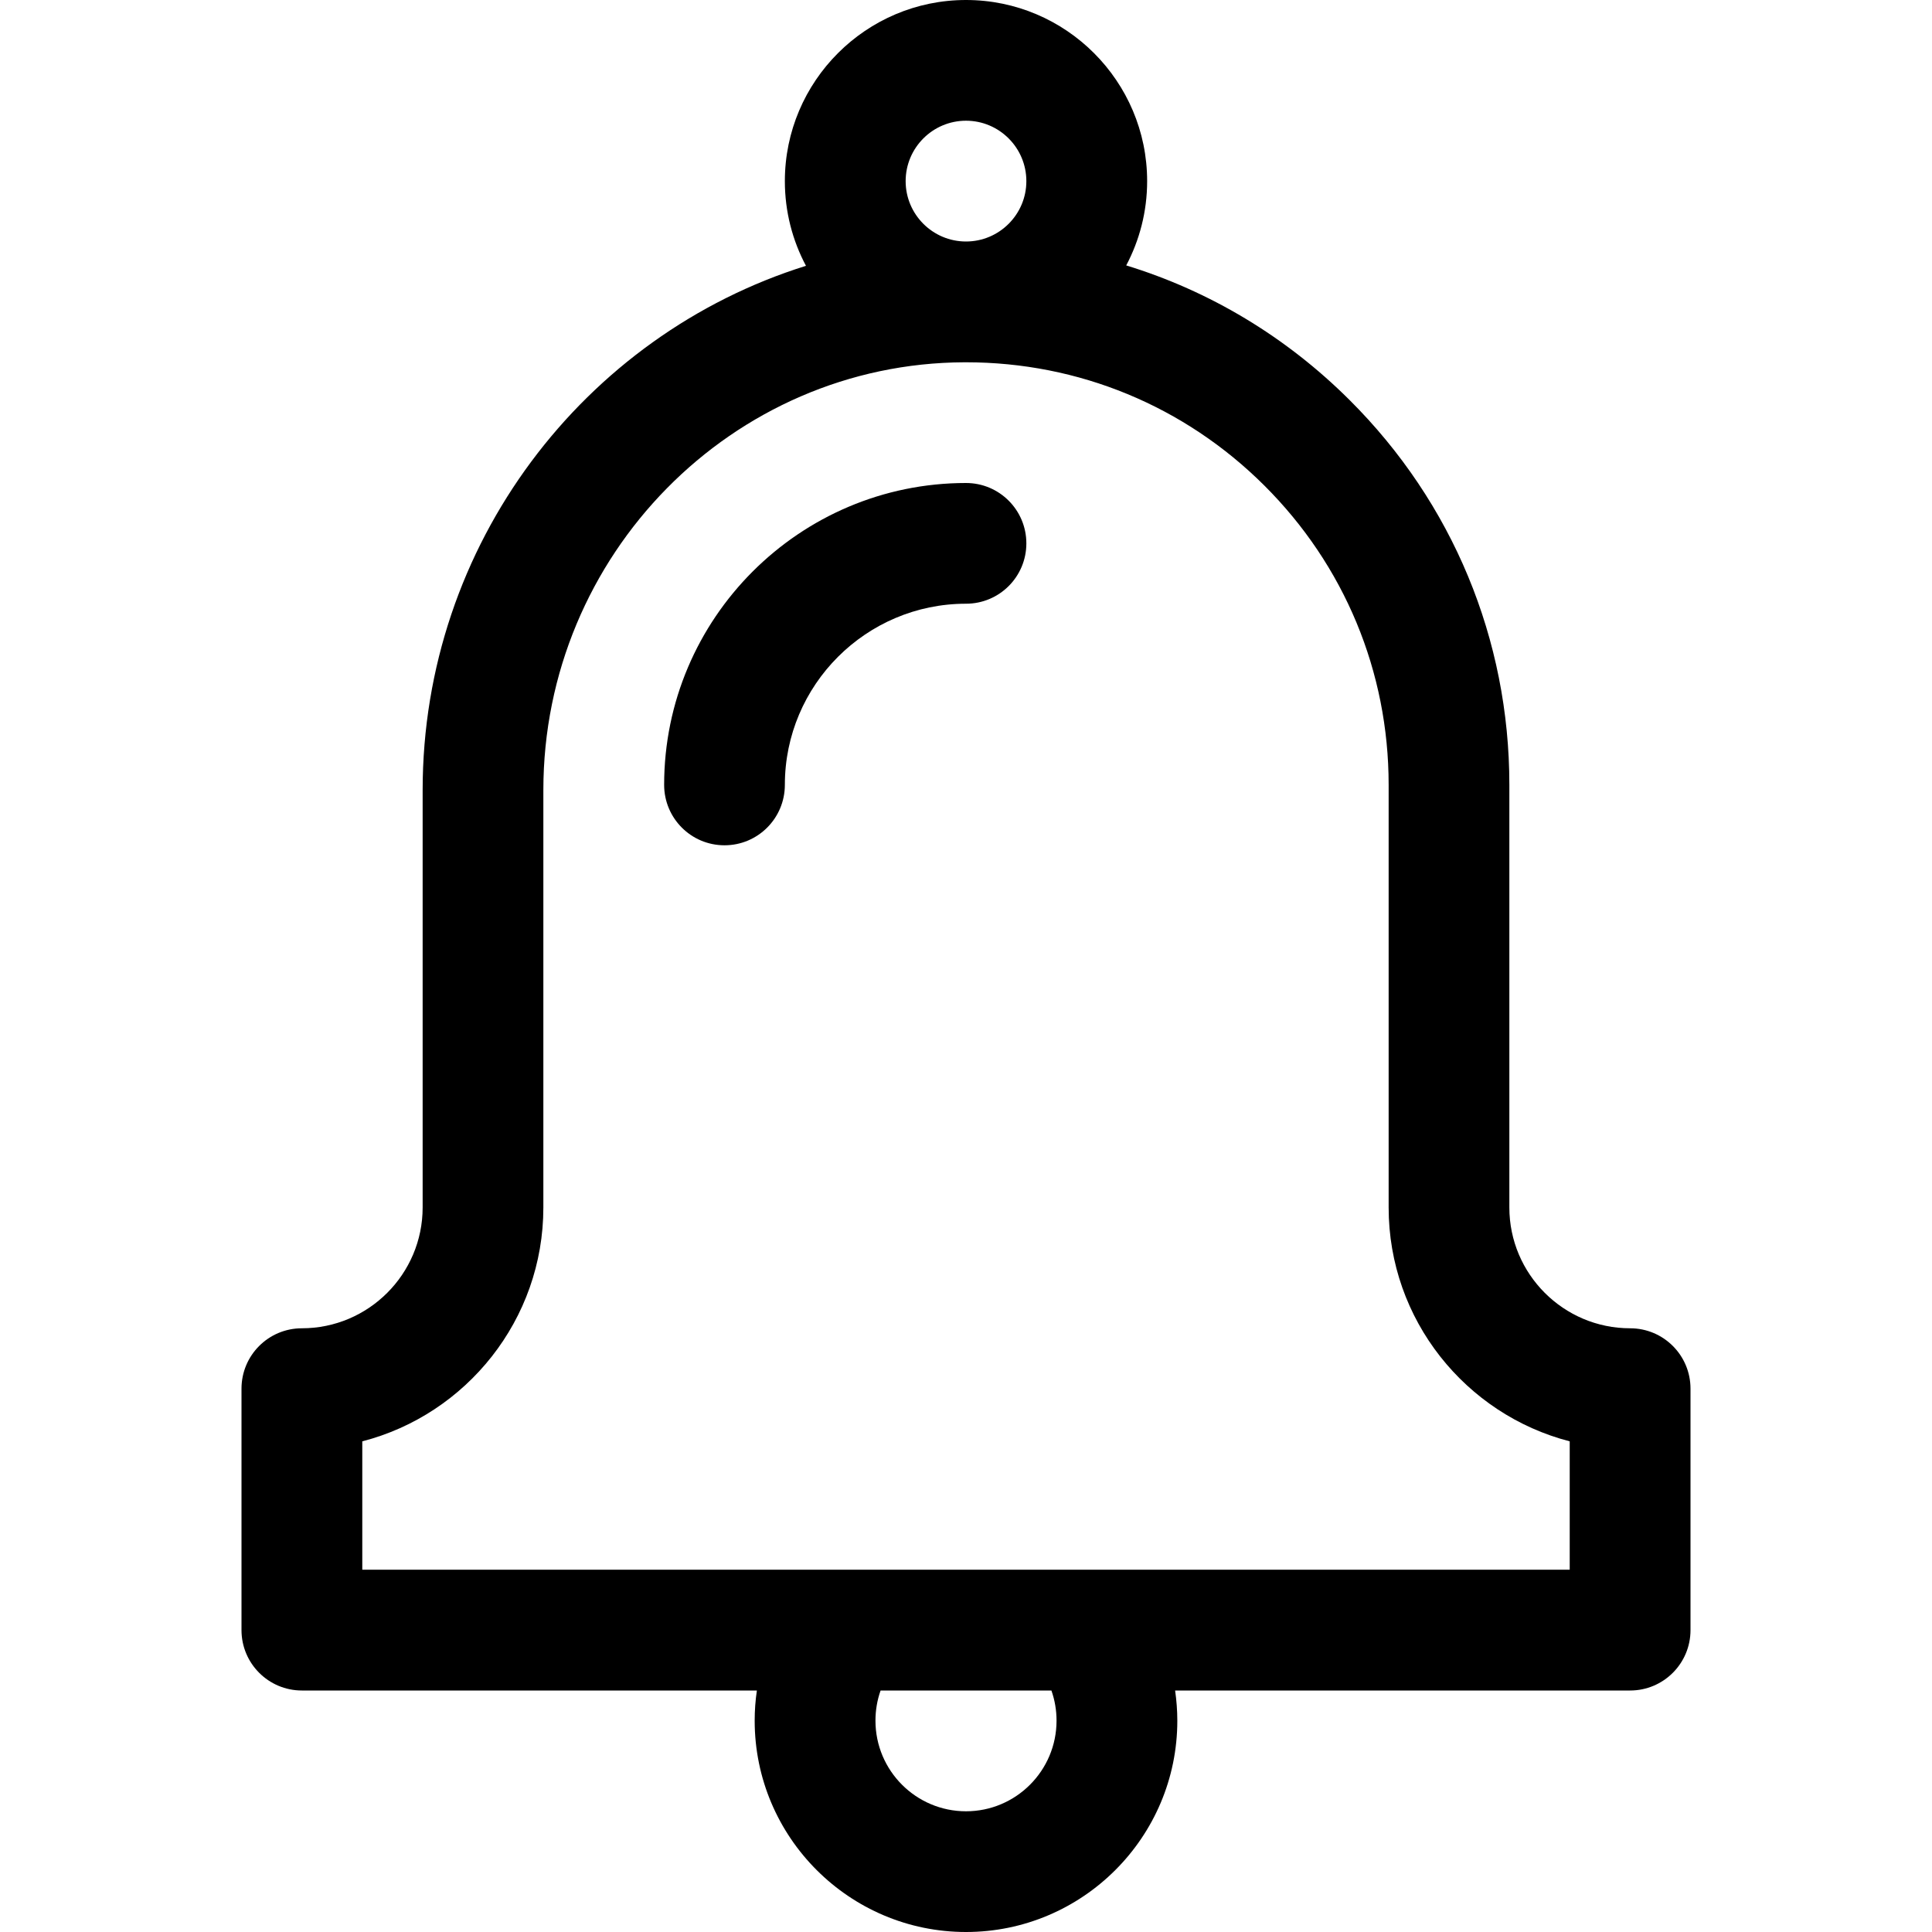 <svg width="29" height="29" viewBox="0 0 29 29" fill="none" xmlns="http://www.w3.org/2000/svg">
<g clip-path="url(#clip0)">
<path d="M24.469 19.938C23.469 19.938 22.656 19.124 22.656 18.125V11.781C22.656 9.597 21.804 7.545 20.257 6.004C19.303 5.053 18.157 4.368 16.905 3.984C17.105 3.606 17.219 3.175 17.219 2.719C17.219 1.22 15.999 0 14.5 0C13.001 0 11.781 1.22 11.781 2.719C11.781 3.178 11.896 3.611 12.098 3.99C8.771 5.03 6.344 8.168 6.344 11.86V18.125C6.344 19.124 5.531 19.938 4.531 19.938C4.031 19.938 3.625 20.343 3.625 20.844V24.469C3.625 24.969 4.031 25.375 4.531 25.375H11.361C11.339 25.524 11.328 25.675 11.328 25.828C11.328 27.577 12.751 29 14.5 29C16.249 29 17.672 27.577 17.672 25.828C17.672 25.675 17.66 25.524 17.639 25.375H24.469C24.969 25.375 25.375 24.969 25.375 24.469V20.844C25.375 20.343 24.969 19.938 24.469 19.938ZM14.5 1.812C15 1.812 15.406 2.219 15.406 2.719C15.406 3.218 15 3.625 14.5 3.625C14 3.625 13.594 3.218 13.594 2.719C13.594 2.219 14 1.812 14.5 1.812ZM15.859 25.828C15.859 26.578 15.25 27.188 14.5 27.188C13.75 27.188 13.141 26.578 13.141 25.828C13.141 25.672 13.167 25.519 13.218 25.375H15.782C15.833 25.519 15.859 25.672 15.859 25.828ZM23.562 23.562H16.312H12.688H5.438V21.635C6.999 21.232 8.156 19.811 8.156 18.125V11.86C8.156 8.331 10.992 5.45 14.477 5.438C14.485 5.438 14.492 5.438 14.5 5.438C16.191 5.438 17.78 6.094 18.978 7.288C20.181 8.487 20.844 10.083 20.844 11.781V18.125C20.844 19.811 22.001 21.232 23.562 21.635V23.562Z" fill="black"/>
<path d="M10.875 12.688C10.374 12.688 9.969 12.282 9.969 11.781C9.969 9.283 12.002 7.25 14.5 7.25C15.001 7.25 15.406 7.656 15.406 8.156C15.406 8.657 15.001 9.062 14.5 9.062C13.001 9.062 11.781 10.282 11.781 11.781C11.781 12.282 11.376 12.688 10.875 12.688Z" fill="black"/>
</g>
<defs>
<clipPath id="clip0">
<rect width="29" height="29" fill="white"/>
</clipPath>
</defs>
</svg>
